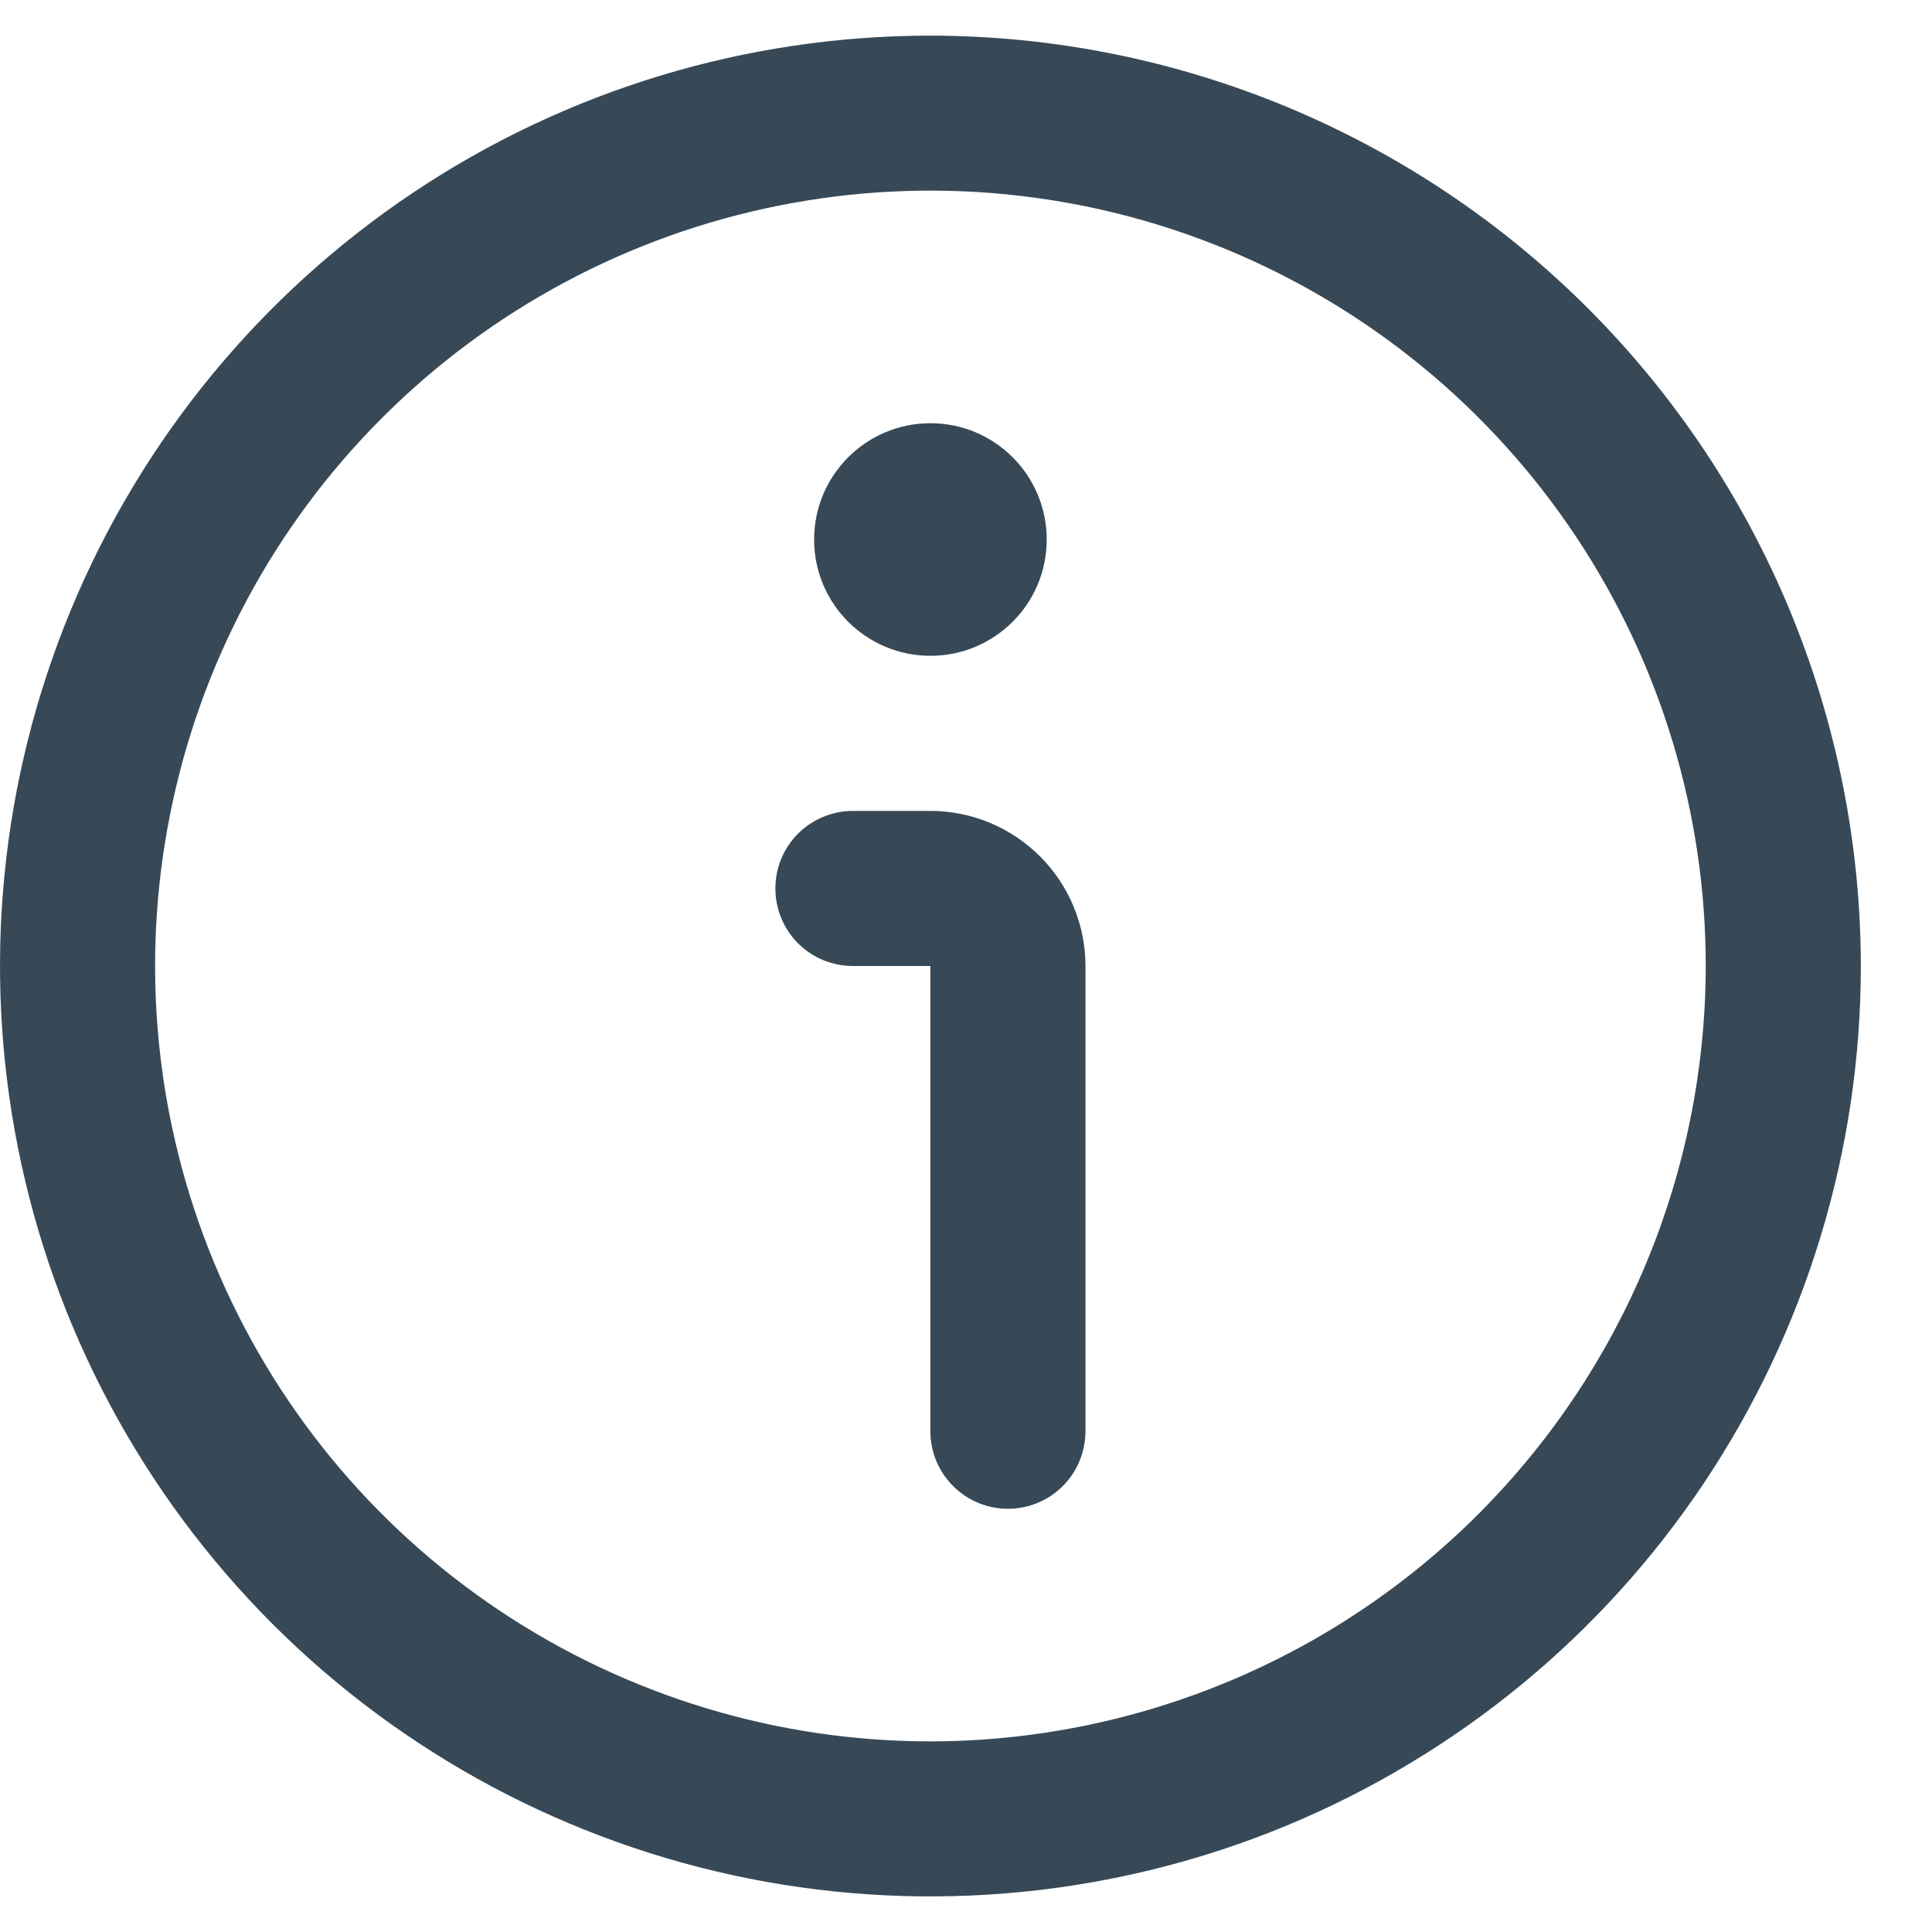<svg width="18" height="18" viewBox="0 0 18 18" fill="none" xmlns="http://www.w3.org/2000/svg">
<g clip-path="url(#clip0_1019_2990)">
<path d="M8.668 0.332C6.954 0.332 5.278 0.84 3.853 1.792C2.427 2.745 1.316 4.099 0.66 5.683C0.004 7.267 -0.168 9.01 0.167 10.691C0.501 12.373 1.327 13.917 2.539 15.13C3.751 16.342 5.296 17.167 6.977 17.502C8.659 17.836 10.402 17.665 11.986 17.009C13.57 16.352 14.924 15.242 15.876 13.816C16.828 12.39 17.337 10.714 17.337 9C17.334 6.702 16.42 4.498 14.795 2.873C13.17 1.248 10.967 0.334 8.668 0.332V0.332ZM8.668 16.224C7.24 16.224 5.843 15.8 4.655 15.006C3.467 14.213 2.541 13.084 1.995 11.764C1.448 10.444 1.305 8.992 1.584 7.591C1.862 6.189 2.55 4.902 3.561 3.892C4.571 2.882 5.858 2.194 7.259 1.915C8.66 1.636 10.113 1.779 11.433 2.326C12.753 2.873 13.881 3.799 14.675 4.987C15.469 6.175 15.892 7.571 15.892 9C15.89 10.915 15.128 12.751 13.774 14.106C12.42 15.46 10.584 16.222 8.668 16.224Z" fill="#374957"/>
<path d="M8.668 7.555H7.946C7.754 7.555 7.571 7.632 7.435 7.767C7.3 7.902 7.224 8.086 7.224 8.278C7.224 8.469 7.3 8.653 7.435 8.789C7.571 8.924 7.754 9 7.946 9H8.668V13.334C8.668 13.526 8.744 13.71 8.88 13.845C9.015 13.981 9.199 14.057 9.391 14.057C9.582 14.057 9.766 13.981 9.902 13.845C10.037 13.71 10.113 13.526 10.113 13.334V9C10.113 8.617 9.961 8.25 9.69 7.979C9.419 7.708 9.052 7.555 8.668 7.555Z" fill="#374957"/>
<path d="M8.669 6.11C9.267 6.11 9.752 5.625 9.752 5.027C9.752 4.428 9.267 3.943 8.669 3.943C8.07 3.943 7.585 4.428 7.585 5.027C7.585 5.625 8.07 6.11 8.669 6.11Z" fill="#374957"/>
</g>
<defs>
<clipPath id="clip0_1019_2990">
<rect width="17.337" height="17.337" fill="white" transform="translate(0 0.332)"/>
</clipPath>
</defs>
</svg>
